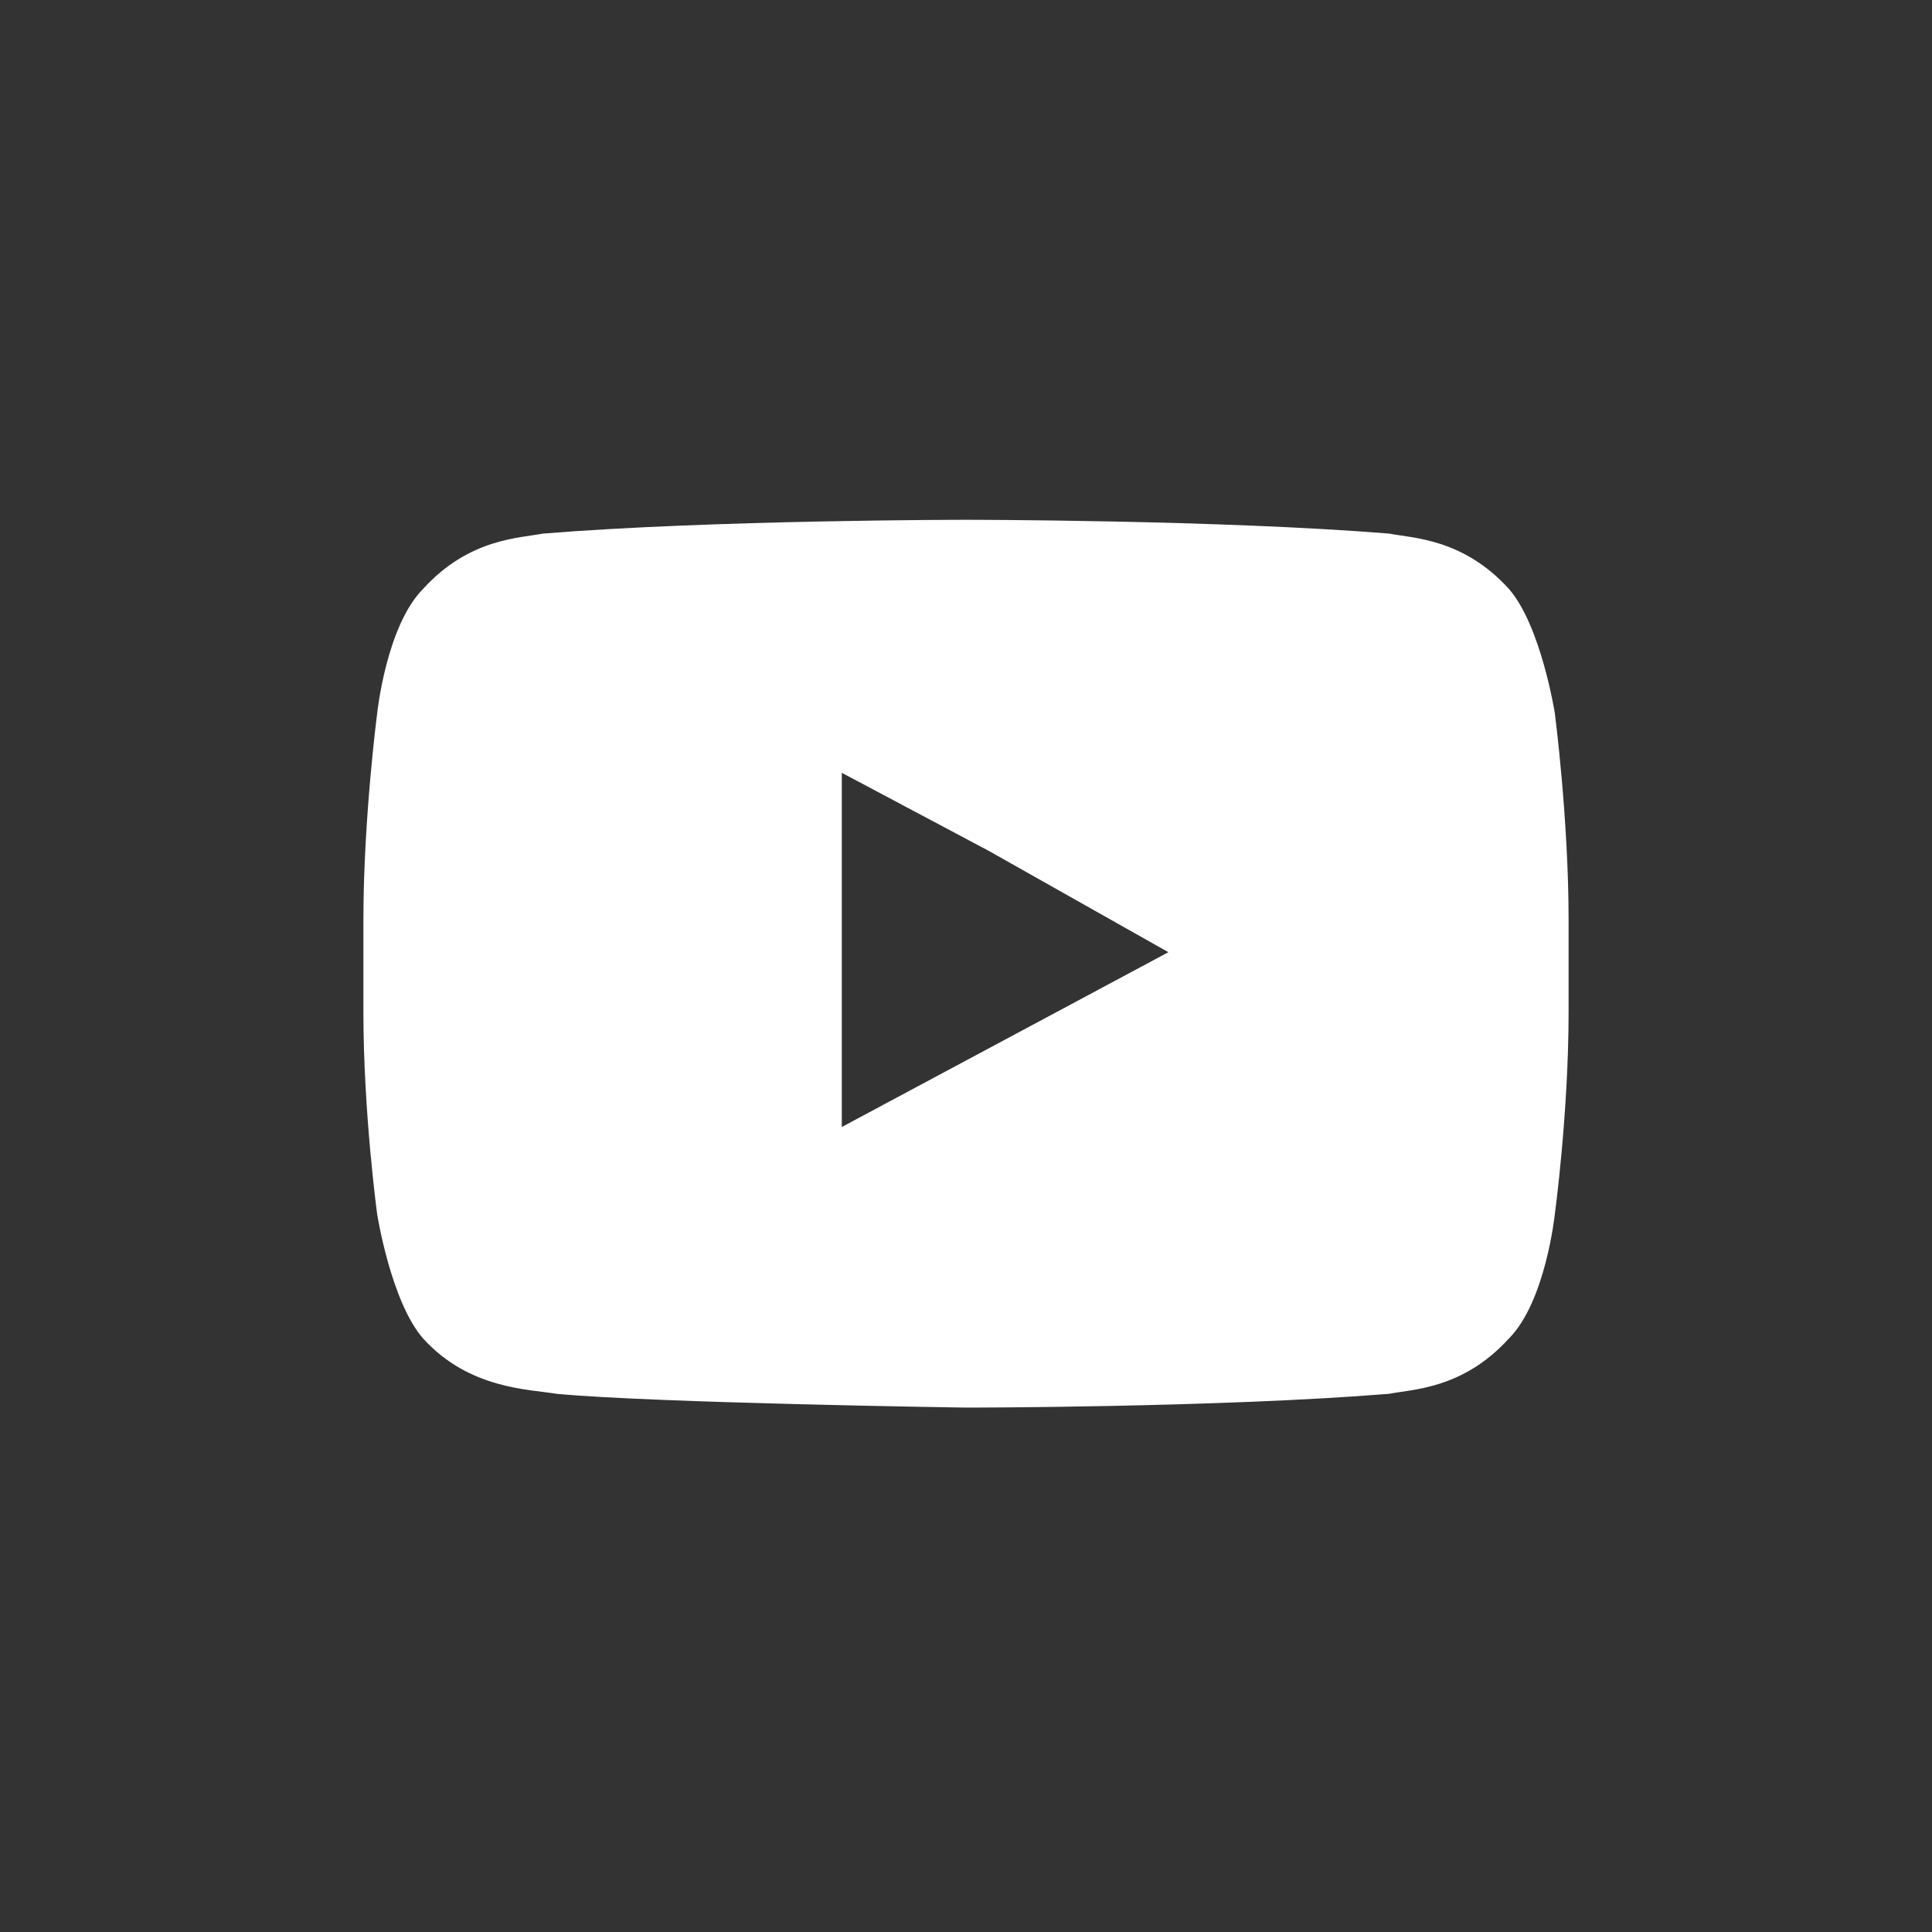 <?xml version="1.0" encoding="utf-8"?>
<!-- Generator: Adobe Illustrator 27.3.1, SVG Export Plug-In . SVG Version: 6.00 Build 0)  -->
<svg version="1.1" id="Calque_1" xmlns="http://www.w3.org/2000/svg" xmlns:xlink="http://www.w3.org/1999/xlink" x="0px" y="0px"
	 viewBox="0 0 42 42" style="enable-background:new 0 0 42 42;" xml:space="preserve">
<rect x="0" y="0" width="42" height="42" fill="#333333" stroke="none"/>
<style type="text/css">
	.st0{fill:#FFFFFF;}
</style>
<g>
	<path class="st0" d="M33.8,15.5c0,0-0.3-1.9-1-2.7c-1-1.1-2.1-1.1-2.6-1.2c-3.7-0.3-9.2-0.3-9.2-0.3l0,0c0,0-5.5,0-9.2,0.3
		c-0.5,0.1-1.6,0.1-2.6,1.2c-0.8,0.8-1,2.7-1,2.7S7.9,17.8,7.9,20v0.3V22c0,2.2,0.3,4.4,0.3,4.4s0.3,1.9,1,2.7
		c1,1.1,2.3,1.1,2.9,1.2c2.1,0.2,8.9,0.3,8.9,0.3s5.5,0,9.2-0.3c0.5-0.1,1.6-0.1,2.6-1.2c0.8-0.8,1-2.7,1-2.7s0.3-2.2,0.3-4.4v-1.7
		V20C34.1,17.8,33.8,15.5,33.8,15.5z M25.4,20.7l-7.1,3.8v-5.9v-1.8l3.2,1.7L25.4,20.7z"/>
</g>
</svg>
